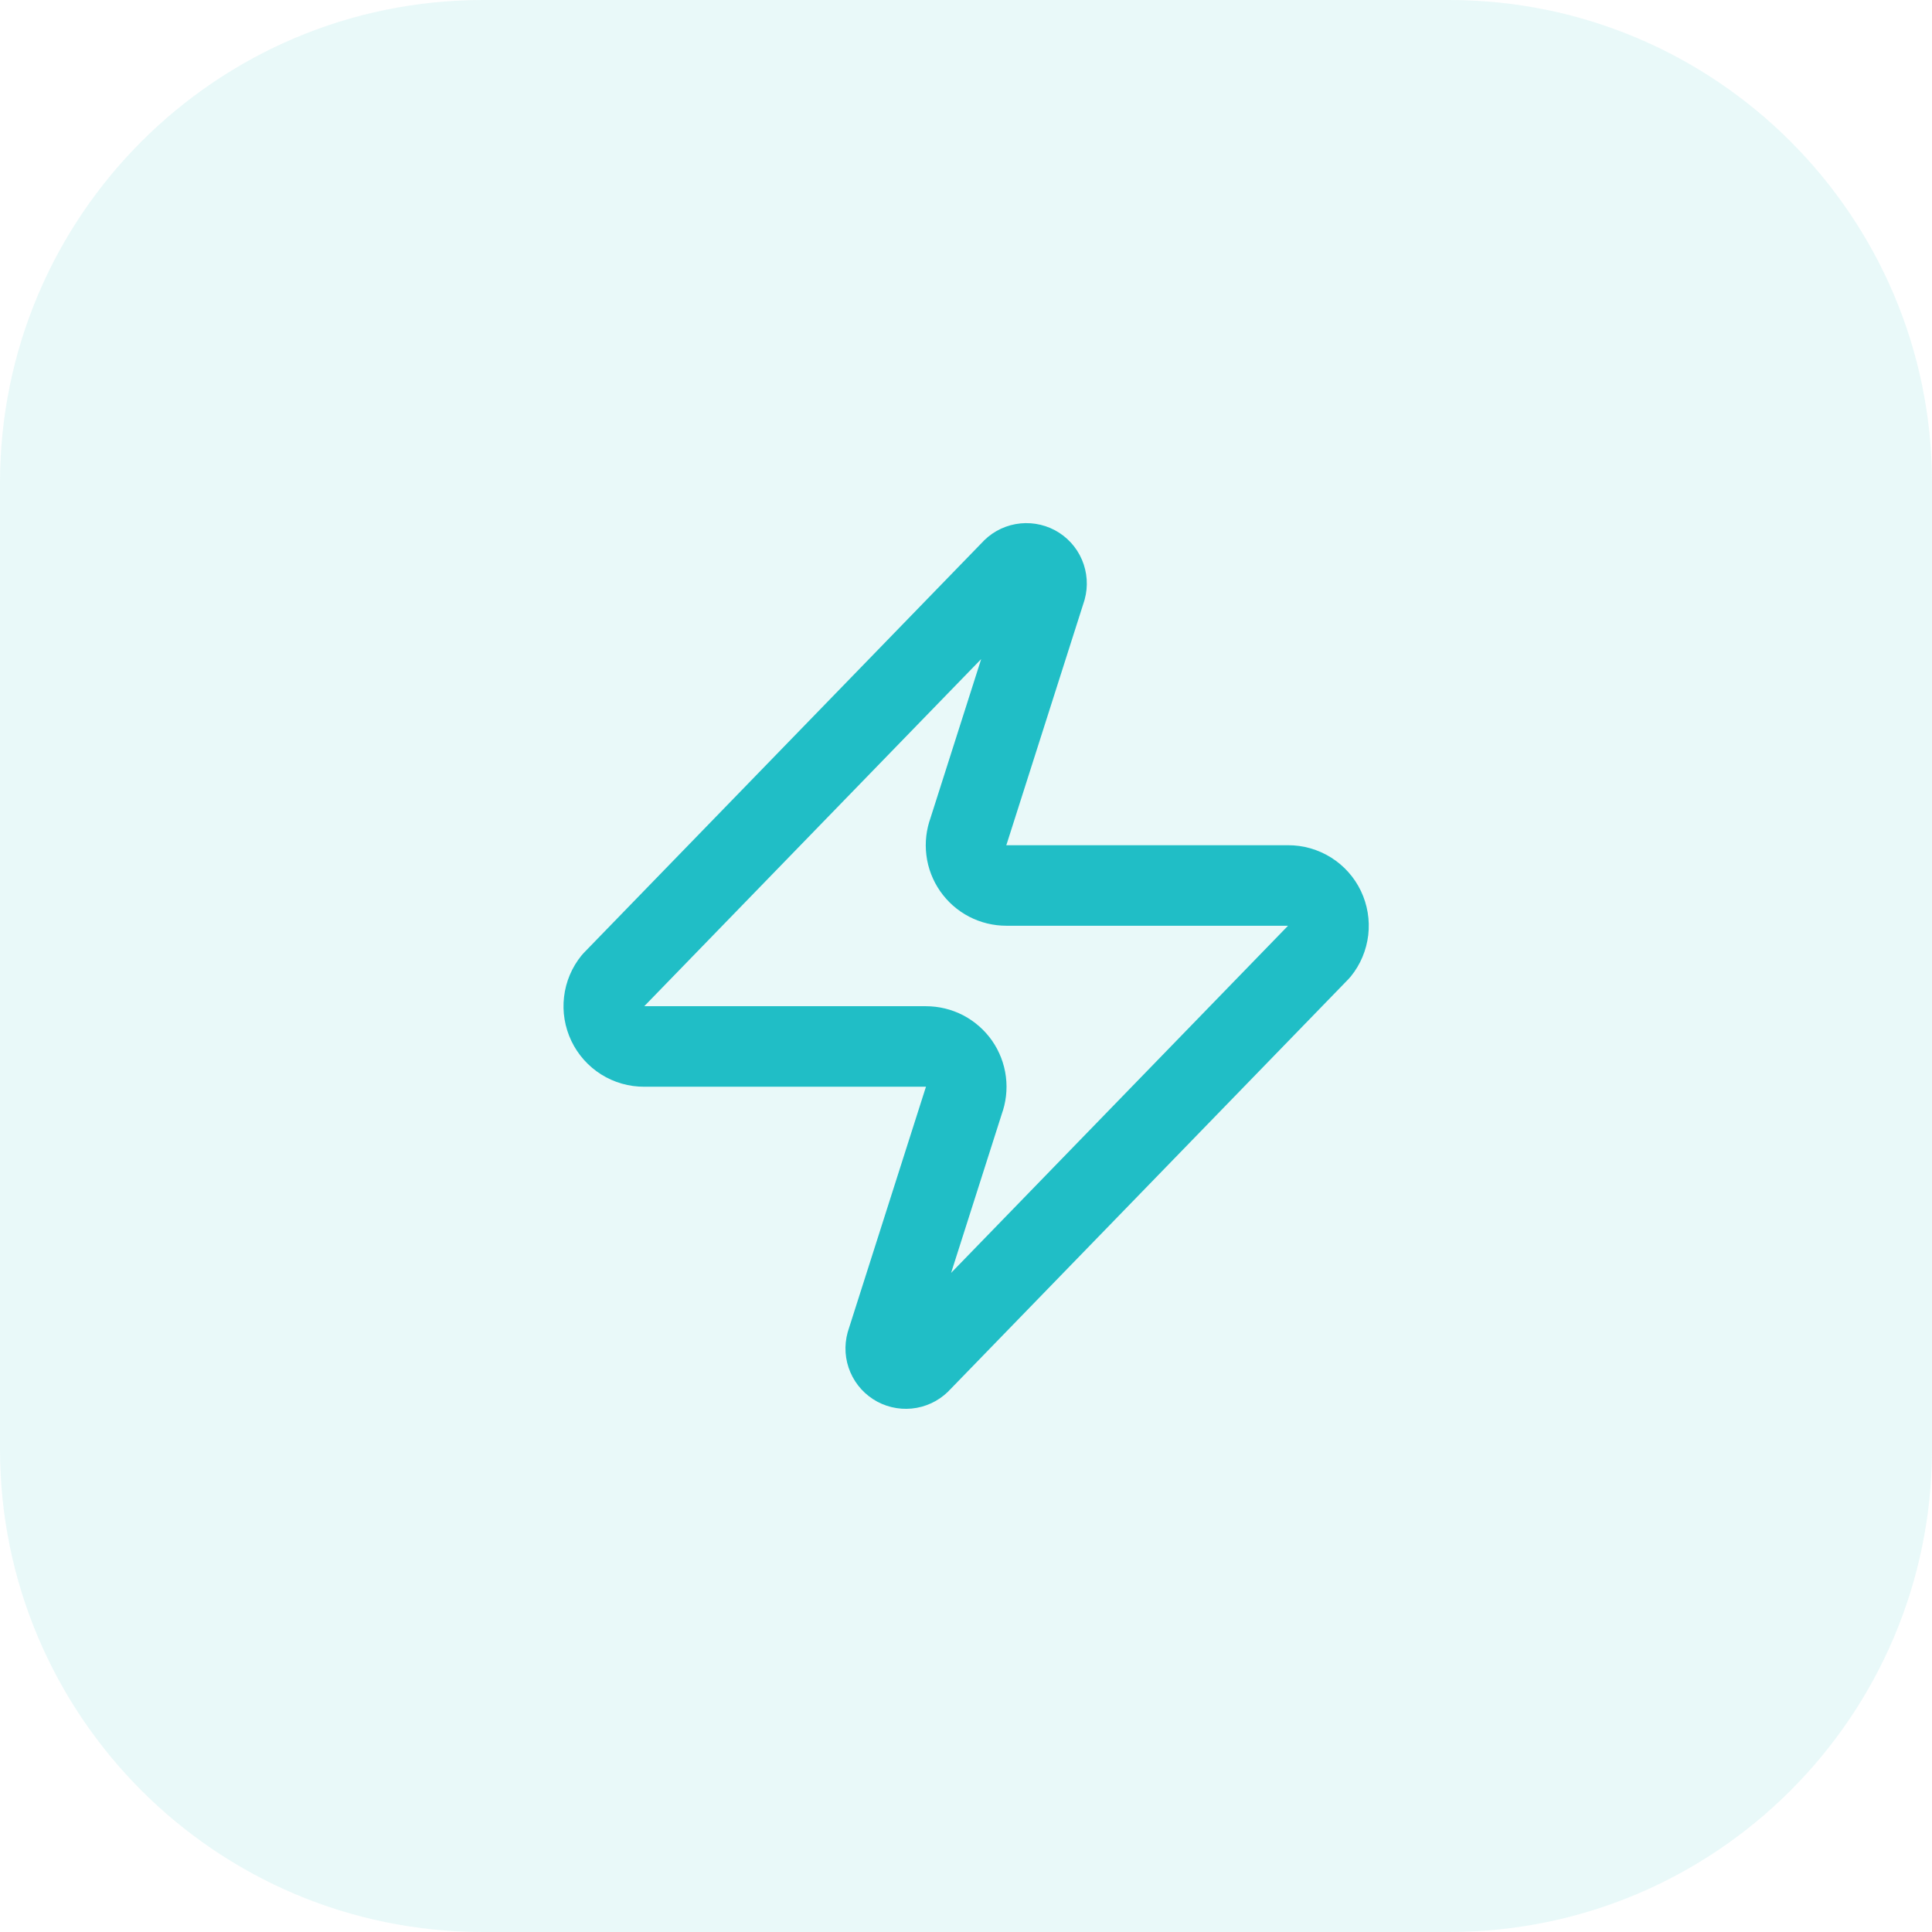 <svg width="40" height="40" viewBox="0 0 40 40" fill="none" xmlns="http://www.w3.org/2000/svg">
<path d="M0 10C0 4.477 4.477 0 10 0H30C35.523 0 40 4.477 40 10V30C40 35.523 35.523 40 30 40H10C4.477 40 0 35.523 0 30V10Z" fill="#20BEC6" fill-opacity="0.1"/>
<path d="M13.336 21.666C13.178 21.667 13.024 21.623 12.89 21.539C12.757 21.455 12.65 21.335 12.582 21.193C12.514 21.05 12.487 20.892 12.506 20.735C12.524 20.578 12.587 20.43 12.686 20.308L20.936 11.808C20.998 11.736 21.082 11.688 21.175 11.671C21.268 11.654 21.364 11.669 21.448 11.713C21.531 11.758 21.597 11.829 21.634 11.916C21.671 12.003 21.678 12.1 21.653 12.191L20.053 17.208C20.006 17.334 19.99 17.47 20.007 17.604C20.023 17.738 20.073 17.865 20.15 17.976C20.227 18.086 20.329 18.177 20.449 18.239C20.569 18.301 20.701 18.333 20.836 18.333H26.669C26.827 18.332 26.982 18.377 27.115 18.46C27.249 18.544 27.356 18.664 27.424 18.806C27.492 18.949 27.518 19.107 27.5 19.264C27.481 19.421 27.419 19.569 27.32 19.691L19.07 28.191C19.008 28.263 18.923 28.311 18.83 28.328C18.737 28.345 18.641 28.33 18.558 28.286C18.475 28.241 18.409 28.17 18.372 28.083C18.334 27.996 18.328 27.899 18.353 27.808L19.953 22.791C20 22.665 20.016 22.529 19.999 22.395C19.982 22.262 19.933 22.134 19.856 22.023C19.779 21.913 19.676 21.823 19.557 21.76C19.437 21.698 19.304 21.666 19.169 21.666H13.336Z" stroke="#20BEC6" stroke-width="1.667" stroke-linecap="round" stroke-linejoin="round"/>
</svg>
